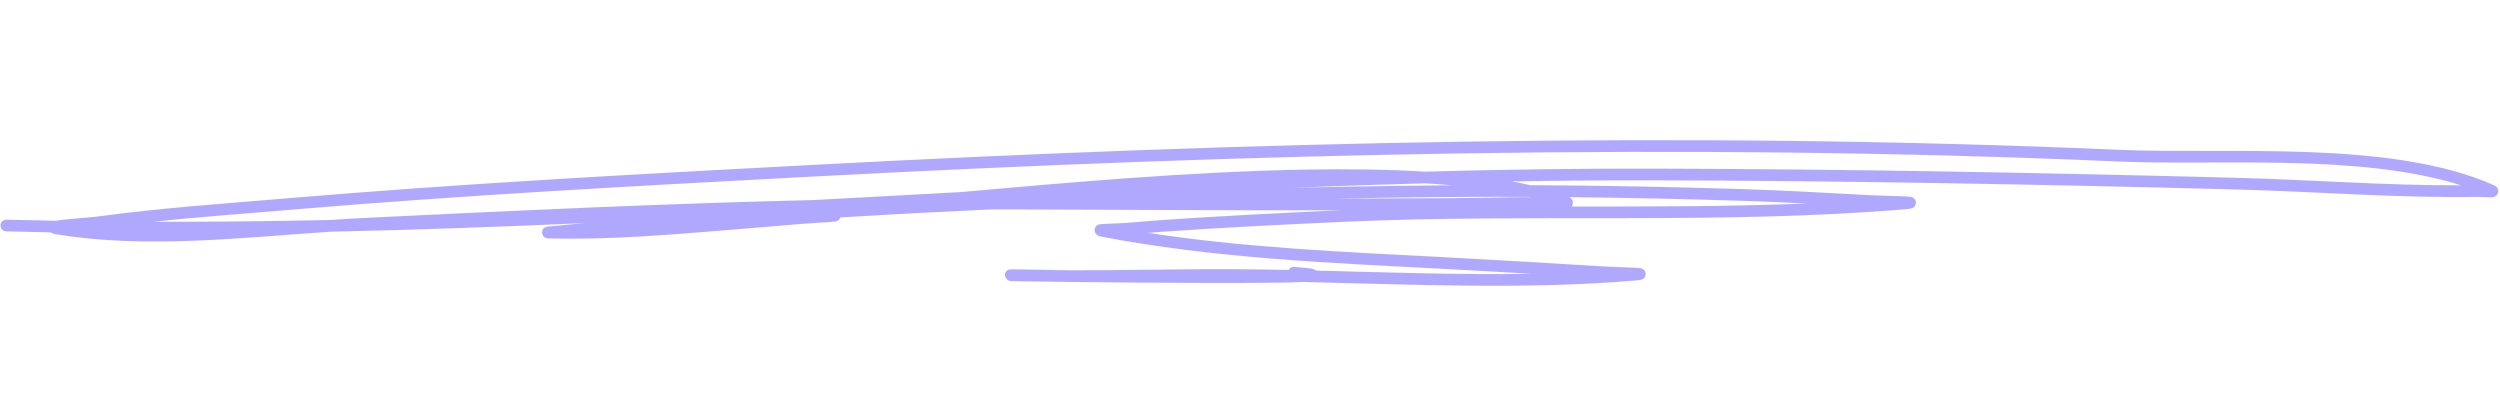 <?xml version="1.0" encoding="utf-8"?>
<svg xmlns="http://www.w3.org/2000/svg" width="432" height="68" viewBox="0 0 432 68" fill="none">
<path fill-rule="evenodd" clip-rule="evenodd" d="M9.646 38.148C6.8 38.099 3.958 38.035 1.117 37.958C0.562 37.942 0.1 38.382 0.085 38.94C0.071 39.498 0.51 39.963 1.065 39.978C3.623 40.045 6.181 40.104 8.737 40.154C8.88 40.252 9.166 40.396 9.657 40.48C24.948 43.002 41.477 41.102 57.114 40.036C71.773 39.724 86.44 39.194 101.111 38.547C99.363 38.715 97.616 38.878 95.867 39.033C95.503 39.067 94.561 39.156 94.431 39.188C93.691 39.388 93.671 40.026 93.673 40.188C93.675 40.269 93.733 41.163 94.734 41.191C105.492 41.48 116.249 40.521 126.958 39.653C130.942 39.33 134.922 38.998 138.904 38.658C140.289 38.536 143.892 38.366 144.389 38.272C144.923 38.169 145.131 37.83 145.211 37.568C153.851 37.045 162.5 36.587 171.152 36.19C172.846 36.189 174.537 36.192 176.229 36.196C194.664 36.247 213.094 36.368 231.528 36.338C221.258 36.81 210.963 37.32 200.708 38.027C198.608 38.172 196.511 38.373 194.412 38.535C193.264 38.619 190.298 38.66 189.88 38.795C189.258 39.002 189.16 39.481 189.144 39.719C189.134 39.864 189.18 40.673 190.226 40.873C209.627 44.61 229.421 45.408 249.096 46.442C254.271 46.713 259.446 47.004 264.618 47.311C252.259 47.519 239.775 47.064 227.437 46.759C227.325 46.654 227.164 46.555 226.934 46.488C226.596 46.385 225.548 46.253 223.639 46.111C223.227 46.08 222.855 46.303 222.675 46.648C219.743 46.59 216.819 46.544 213.909 46.524C204.379 46.455 194.849 46.727 185.32 46.704L183.163 46.679L182.714 46.674C181.062 46.645 179.041 46.601 177.699 46.572C176.924 46.55 174.908 46.543 174.629 46.549C173.789 46.576 173.645 47.356 173.639 47.392C173.636 47.412 173.648 48.551 174.798 48.58C175.568 48.601 178.474 48.641 182.548 48.692C183.571 48.709 184.469 48.722 185.005 48.724L185.417 48.726C198.444 48.868 219.319 49.02 225.231 48.727C244.461 49.165 264.083 50.09 283.074 48.429C283.697 48.372 283.97 48.171 284.024 48.126C284.318 47.865 284.38 47.57 284.368 47.314C284.361 47.151 284.279 46.495 283.491 46.343C282.937 46.234 278.945 46.157 277.408 46.062C268.007 45.484 258.605 44.918 249.199 44.425C232.238 43.533 215.188 42.825 198.378 40.234C199.201 40.165 200.024 40.1 200.848 40.044C211.245 39.326 221.685 38.808 232.096 38.334C264.429 36.859 297.513 38.858 329.697 36.119C330.357 36.064 330.652 35.864 330.708 35.82C331.02 35.556 331.081 35.248 331.069 34.989C331.062 34.83 330.974 34.165 330.17 34.016C329.508 33.893 324.735 33.818 322.897 33.716C315.56 33.311 308.216 32.901 300.871 32.669C288.747 32.289 276.597 32.061 264.449 32.003C263.413 31.767 262.338 31.548 261.228 31.348C269.42 31.209 277.607 31.138 285.791 31.16C319.34 31.241 352.879 31.868 386.413 32.742C400.302 33.105 414.388 34.247 428.281 34.02C428.774 34.011 429.864 34.113 430.401 34.103C430.708 34.098 430.933 34.044 431.041 34.002C431.487 33.82 431.633 33.494 431.681 33.238C431.722 33.038 431.799 32.383 430.972 32.014C413.175 24.082 384.909 26.707 366.396 25.897C290.8 22.592 215.154 24.542 139.629 28.536C109.433 30.131 79.313 31.751 49.179 34.305C38.486 35.211 27.778 35.942 17.139 37.377C15.75 37.568 12.814 37.76 10.934 37.963C10.427 38.02 9.986 38.085 9.646 38.148ZM425.293 32.027C407.731 26.465 383.005 28.645 366.31 27.916C290.779 24.615 215.197 26.561 139.736 30.55C109.562 32.147 79.463 33.764 49.35 36.32C41.69 36.967 34.021 37.528 26.377 38.321C36.586 38.344 46.798 38.233 57.025 38.018C59.153 37.871 61.267 37.739 63.358 37.639C89.045 36.39 114.79 35.178 140.534 34.572C149.05 34.118 157.566 33.652 166.089 33.19C182.587 31.725 205.108 29.65 225.828 29.302C232.955 29.184 239.87 29.271 246.258 29.66C259.447 29.303 272.624 29.107 285.794 29.141C319.359 29.219 352.914 29.851 386.467 30.725C399.342 31.06 412.383 32.07 425.293 32.027ZM264.249 34.023C256.466 33.989 248.685 34.029 240.914 34.142C237.456 34.196 233.997 34.254 230.537 34.32C232.426 34.319 234.316 34.315 236.205 34.306C245.072 34.279 253.961 34.266 262.827 34.069C263.268 34.057 263.859 34.07 264.521 34.089L264.261 34.027L264.249 34.023ZM312.197 35.164C308.403 34.977 304.607 34.807 300.81 34.689C290.956 34.382 281.085 34.17 271.211 34.072C271.447 34.225 271.573 34.37 271.63 34.463C271.798 34.725 271.825 34.982 271.787 35.214C271.763 35.358 271.709 35.529 271.587 35.691C285.148 35.685 298.725 35.709 312.197 35.164ZM250.889 32.017C249.402 31.885 247.879 31.771 246.324 31.676C238.614 31.886 230.903 32.145 223.2 32.445C229.092 32.321 234.988 32.212 240.882 32.125C244.216 32.075 247.552 32.038 250.889 32.017Z" fill="#B0A8FF"/>
</svg>